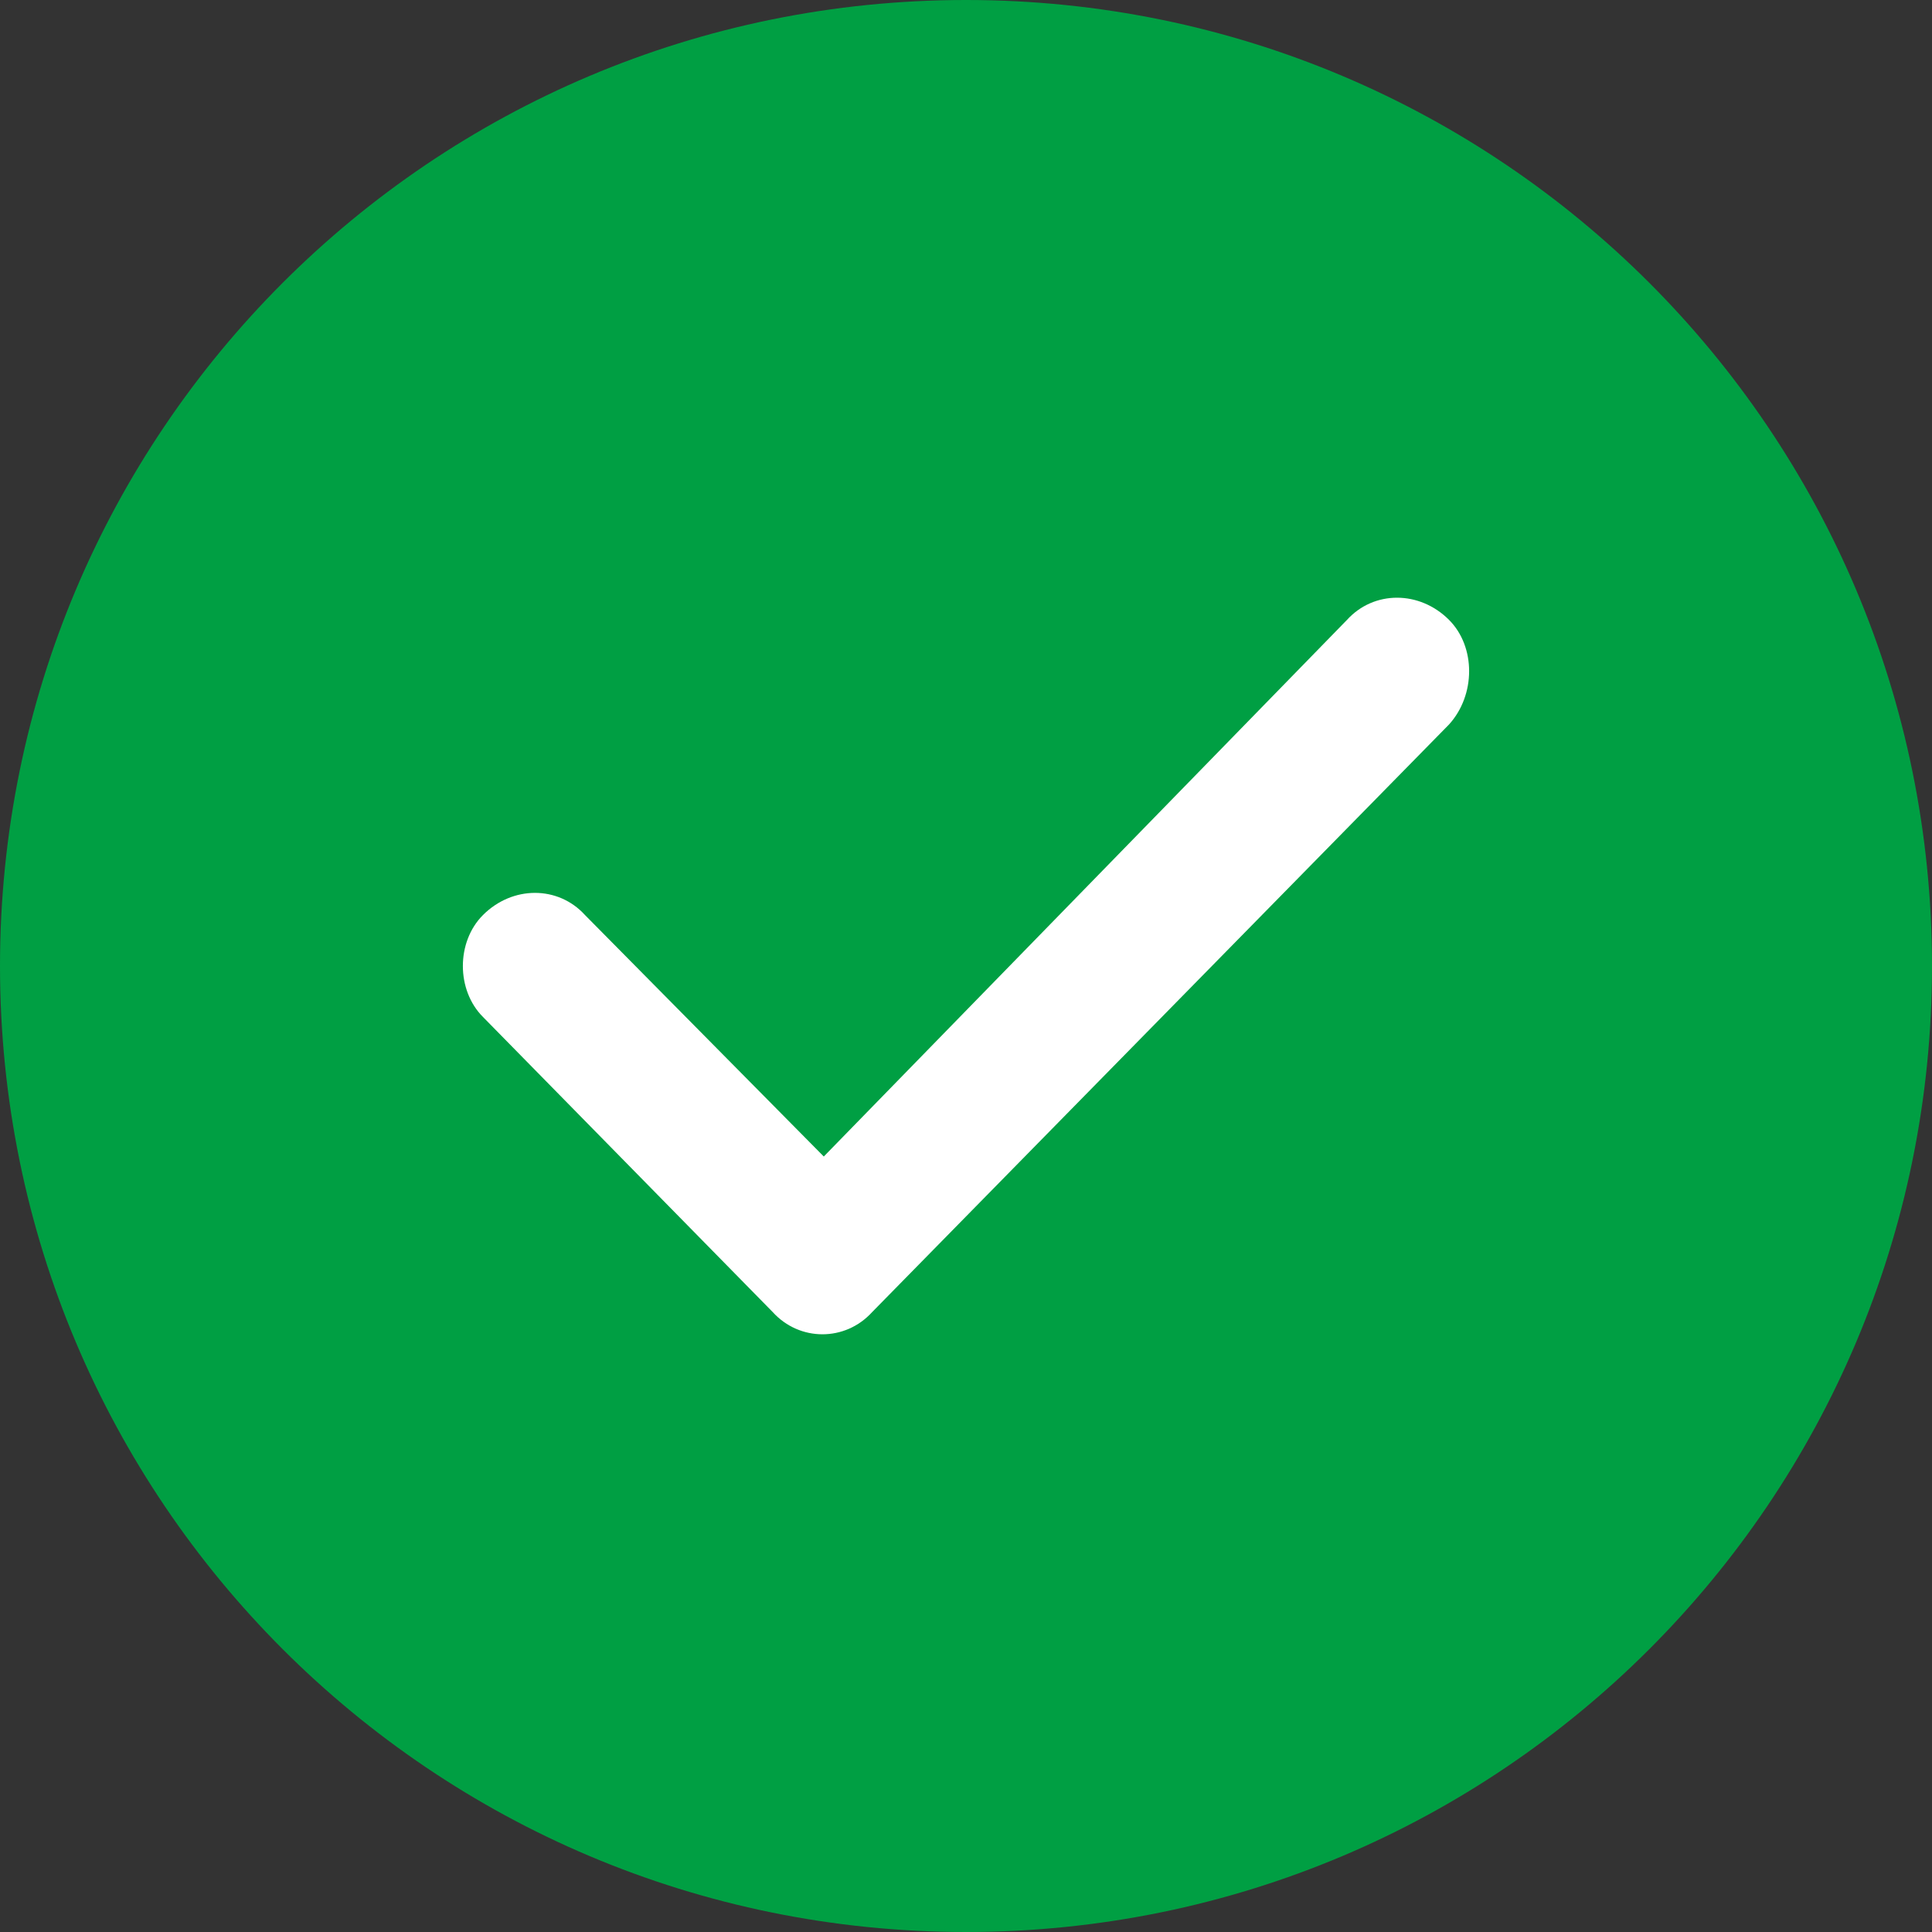 <svg version="1.2" xmlns="http://www.w3.org/2000/svg" viewBox="0 0 72 72" width="72" height="72"><rect x="0" y="0" width="72" height="72" fill="#333333" stroke="none"/><style>.a{fill:#009f43}.b{fill:#fff}</style><path class="a" d="m36 72c-19.9 0-36-16.1-36-36 0-19.9 16.1-36 36-36 19.9 0 36 16.1 36 36 0 19.9-16.1 36-36 36z"/><path fill-rule="evenodd" class="b" d="m54 23.1c1 1 1 2.8 0 3.9l-21.5 21.9c-1 1.1-2.7 1.1-3.7 0l-10.8-11c-1-1-1-2.8 0-3.8 1.1-1.1 2.8-1.1 3.8 0l8.9 9 19.5-20c1-1.1 2.7-1.1 3.8 0z"/></svg>